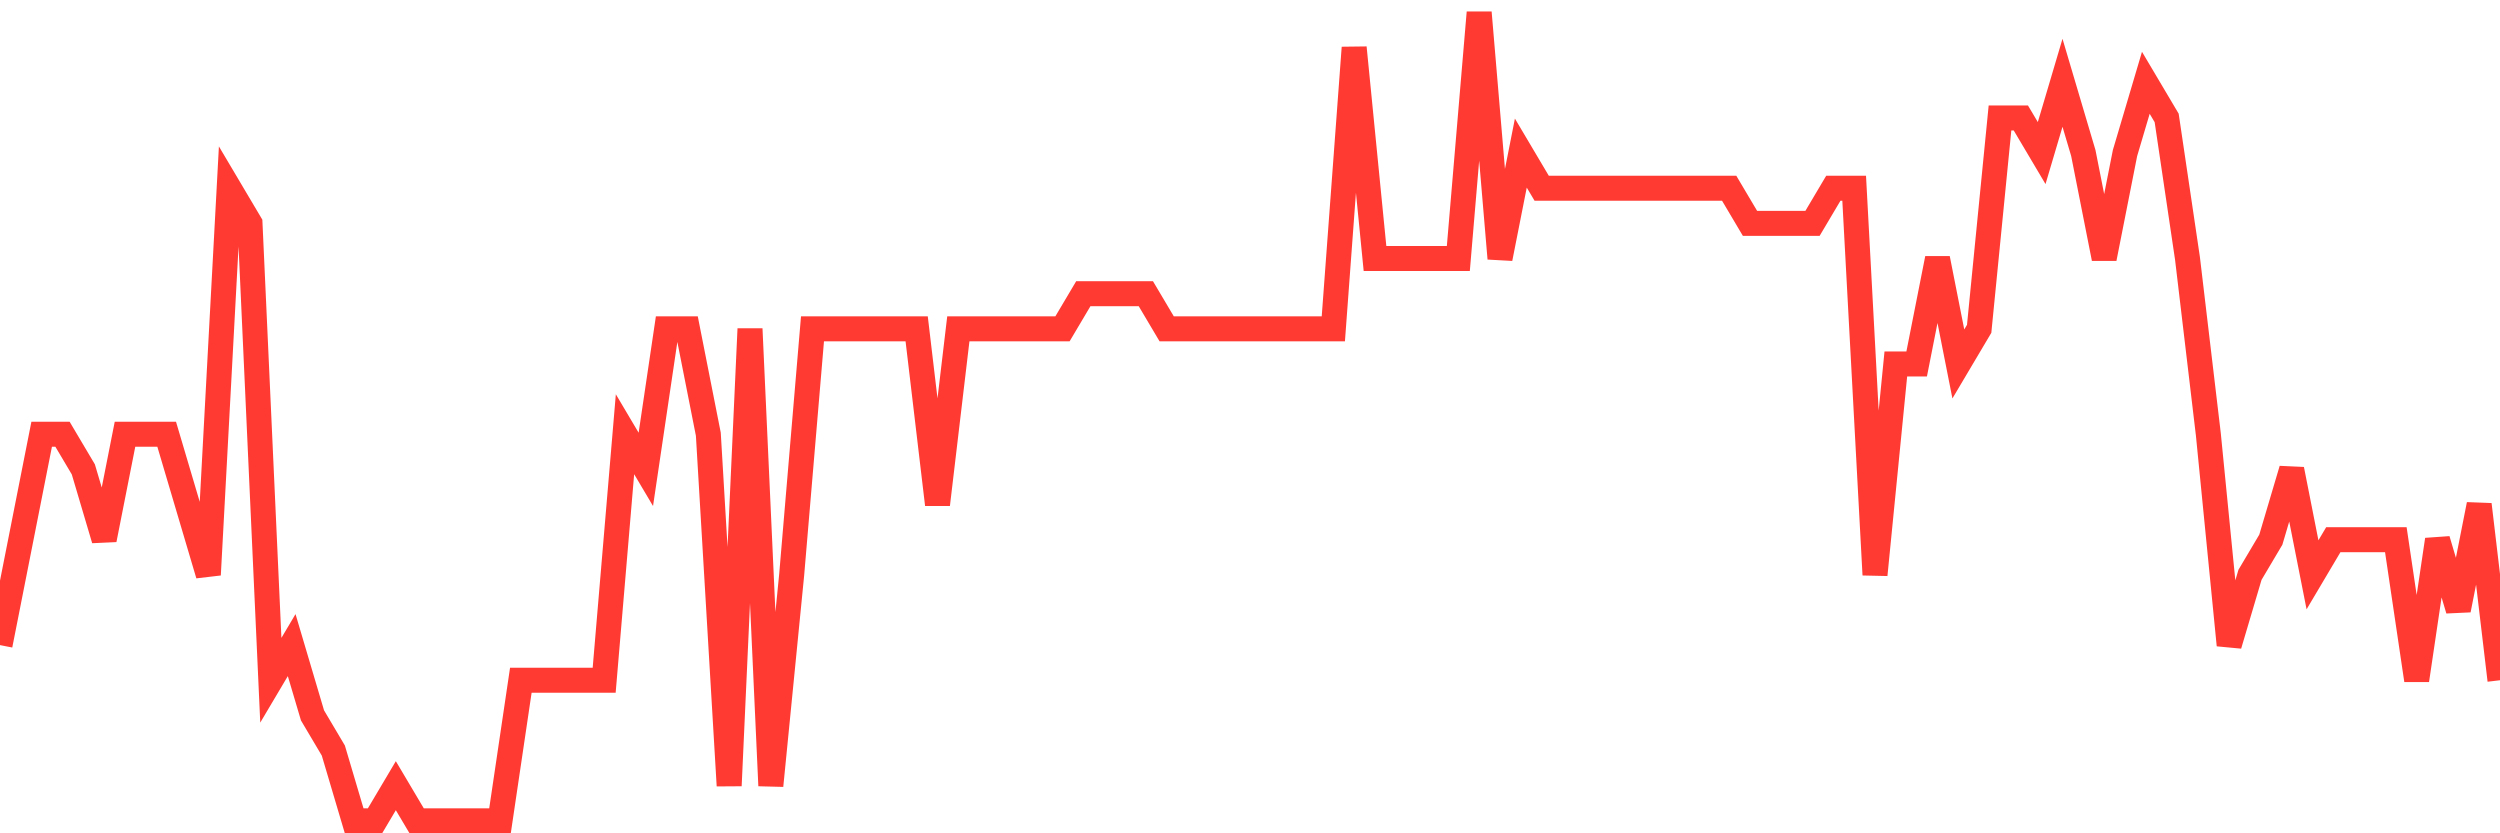 <svg
  xmlns="http://www.w3.org/2000/svg"
  xmlns:xlink="http://www.w3.org/1999/xlink"
  width="120"
  height="40"
  viewBox="0 0 120 40"
  preserveAspectRatio="none"
>
  <polyline
    points="0,30.965 1,25.904 2,20.843 3,20.843 4,22.53 5,25.904 6,20.843 7,20.843 8,20.843 9,24.217 10,27.591 11,9.035 12,10.722 13,32.652 14,30.965 15,34.339 16,36.026 17,39.4 18,39.4 19,37.713 20,39.4 21,39.4 22,39.4 23,39.4 24,39.4 25,32.652 26,32.652 27,32.652 28,32.652 29,32.652 30,20.843 31,22.53 32,15.783 33,15.783 34,20.843 35,37.713 36,15.783 37,37.713 38,27.591 39,15.783 40,15.783 41,15.783 42,15.783 43,15.783 44,15.783 45,24.217 46,15.783 47,15.783 48,15.783 49,15.783 50,15.783 51,15.783 52,14.096 53,14.096 54,14.096 55,14.096 56,15.783 57,15.783 58,15.783 59,15.783 60,15.783 61,15.783 62,15.783 63,15.783 64,15.783 65,2.287 66,12.409 67,12.409 68,12.409 69,12.409 70,12.409 71,0.6 72,12.409 73,7.348 74,9.035 75,9.035 76,9.035 77,9.035 78,9.035 79,9.035 80,9.035 81,9.035 82,9.035 83,9.035 84,10.722 85,10.722 86,10.722 87,10.722 88,9.035 89,9.035 90,27.591 91,17.47 92,17.47 93,12.409 94,17.47 95,15.783 96,5.661 97,5.661 98,7.348 99,3.974 100,7.348 101,12.409 102,7.348 103,3.974 104,5.661 105,12.409 106,20.843 107,30.965 108,27.591 109,25.904 110,22.53 111,27.591 112,25.904 113,25.904 114,25.904 115,25.904 116,32.652 117,25.904 118,29.278 119,24.217 120,32.652"
    fill="none"
    stroke="#ff3a33"
    stroke-width="1.2"
  >
  </polyline>
</svg>